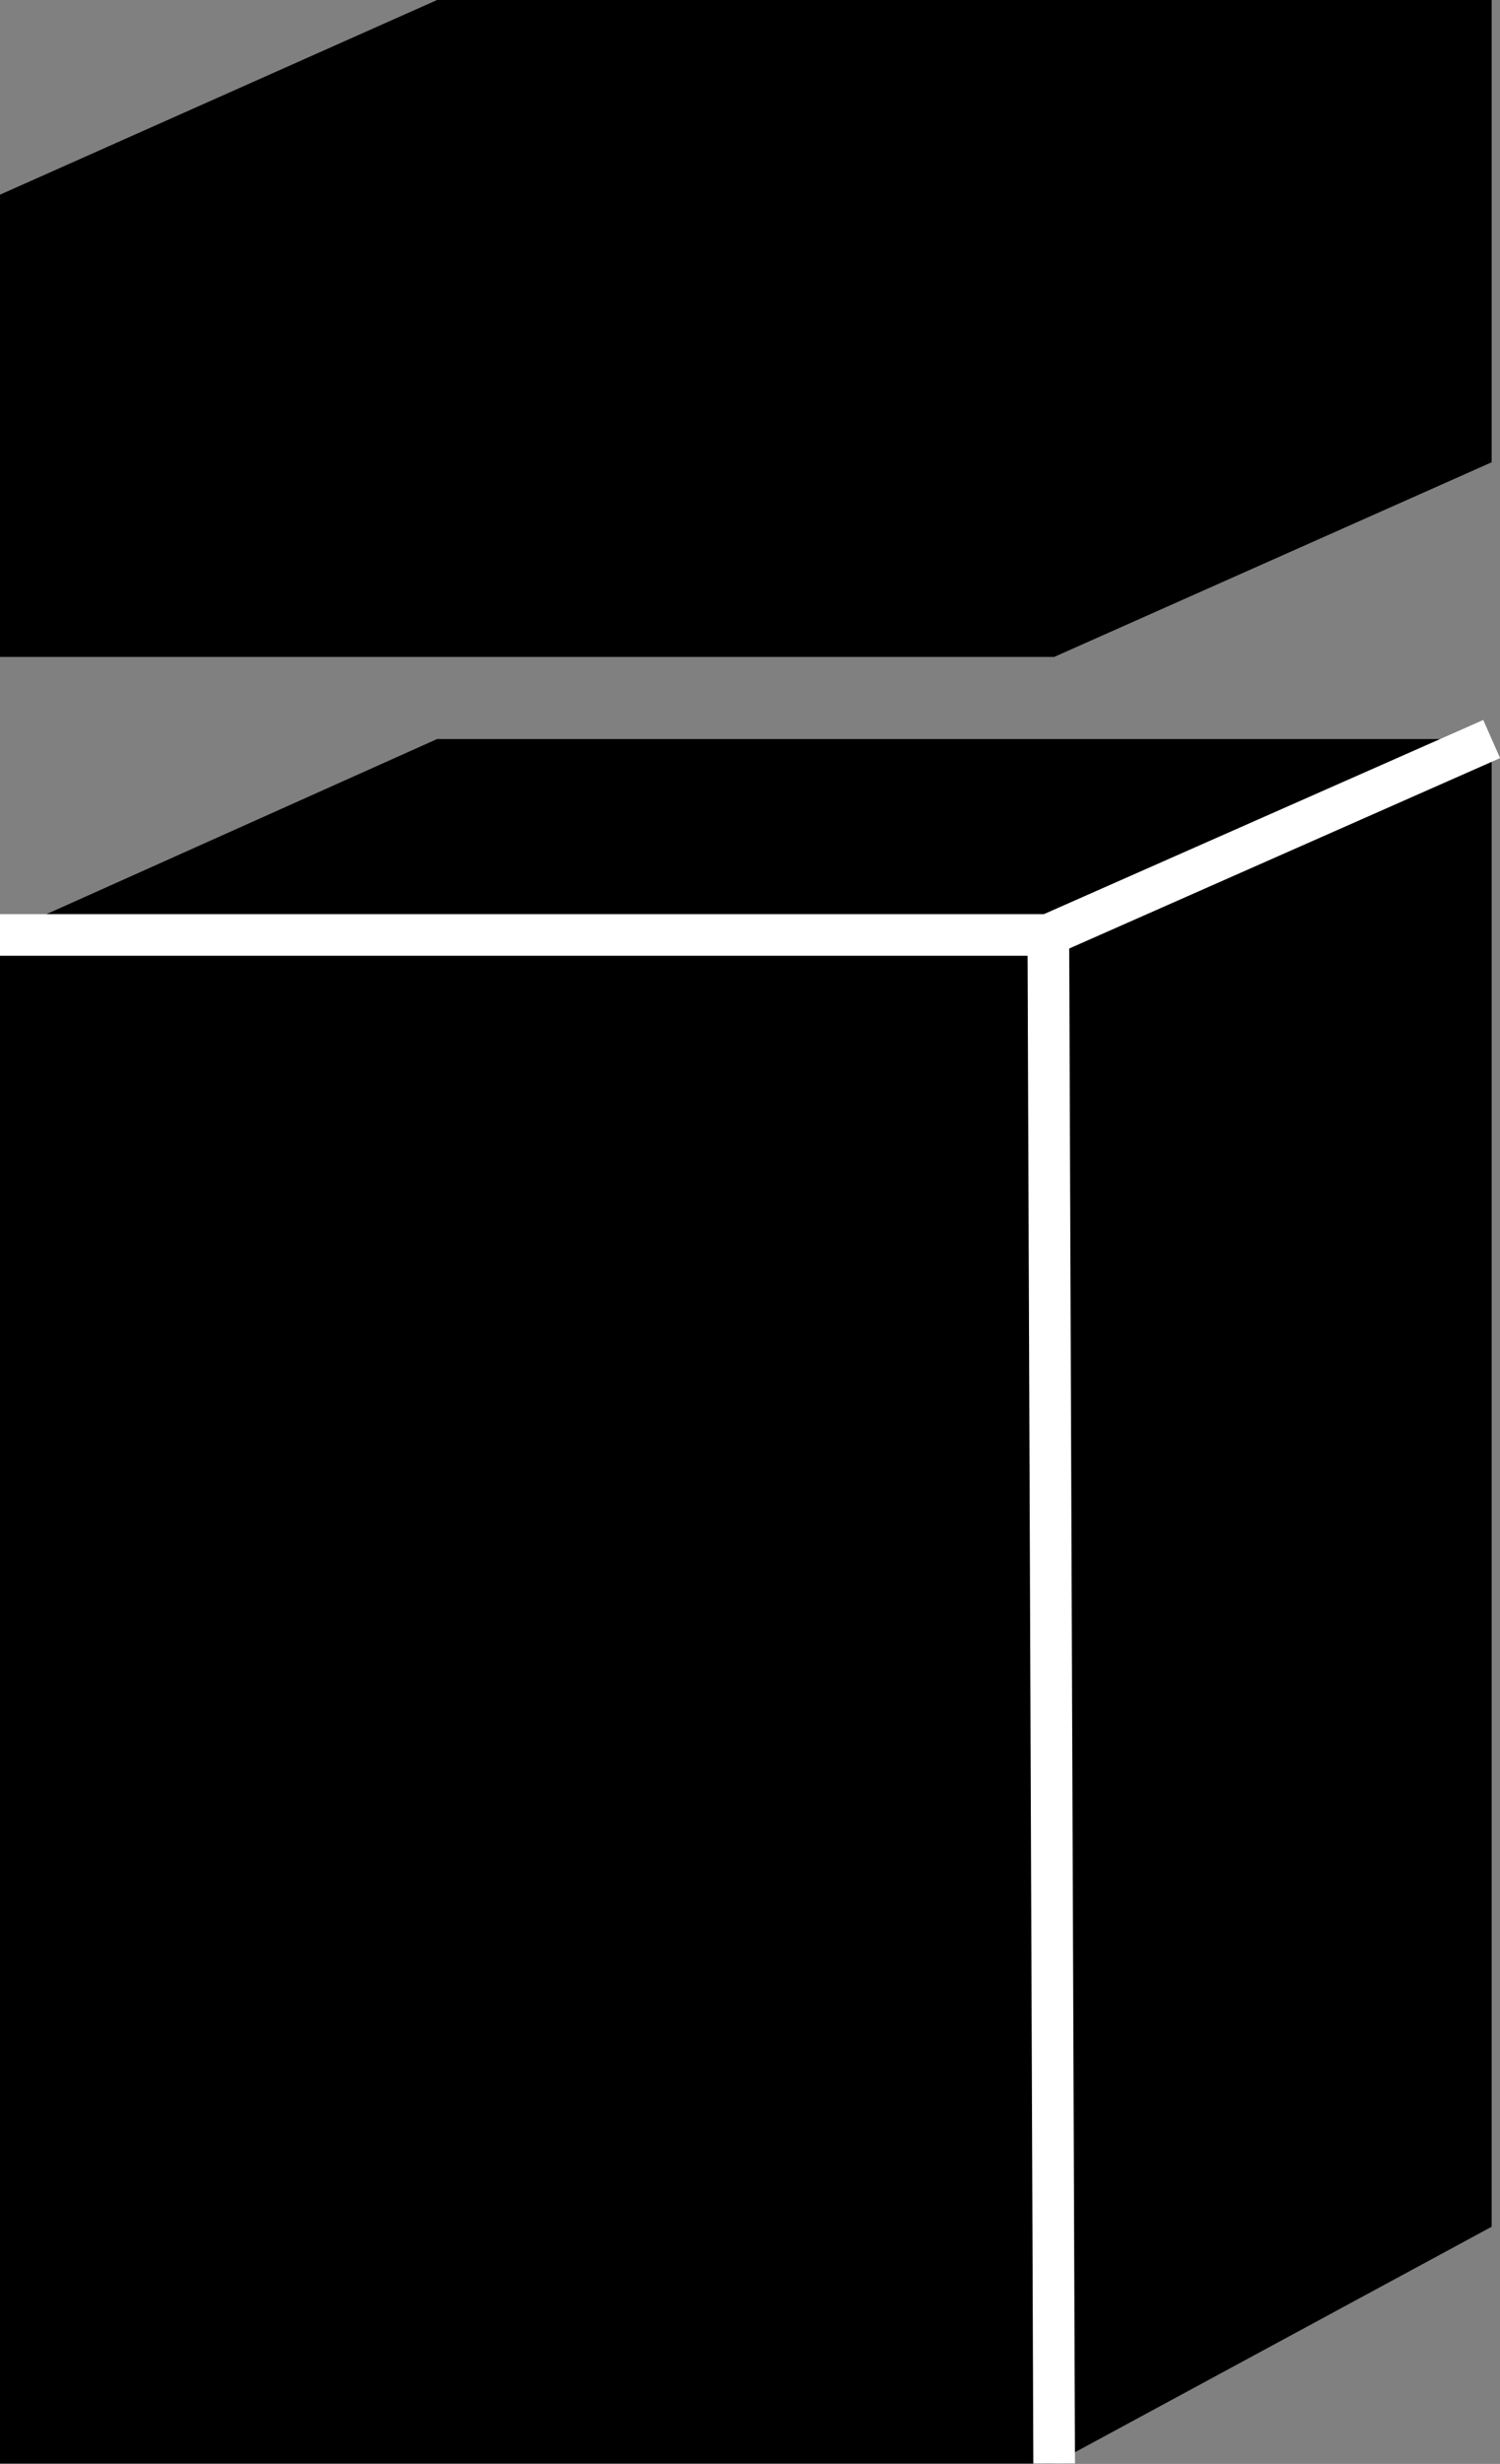 <?xml version="1.0" encoding="UTF-8"?>
<svg id="Layer_2" data-name="Layer 2" xmlns="http://www.w3.org/2000/svg" viewBox="0 0 36 59.11">
  <rect x="0" y="0" width="36" height="59.11" fill="#808080" stroke="none"/>
  <defs>
    <style>
      .cls-1 {
        stroke: #fff;
        stroke-miterlimit: 10;
      }

      .cls-1, .cls-2 {
        fill: none;
      }
    </style>
  </defs>
  <g id="Layer_1-2" data-name="Layer 1">
    <polygon points="35.8 17.73 10.49 17.73 0 22.43 0 59.1 25.3 59.1 35.8 53.42 35.8 17.73"/>
    <polygon points="35.8 0 10.49 0 0 4.67 0 15.76 25.3 15.76 35.8 11.09 35.8 0"/>
    <polyline class="cls-1" points="0 22.43 25.16 22.43 35.8 17.73"/>
    <line class="cls-1" x1="25.3" y1="59.1" x2="25.16" y2="22.43"/>
    <polyline class="cls-2" points="0 4.67 25.3 4.67 35.8 0"/>
  </g>
</svg>